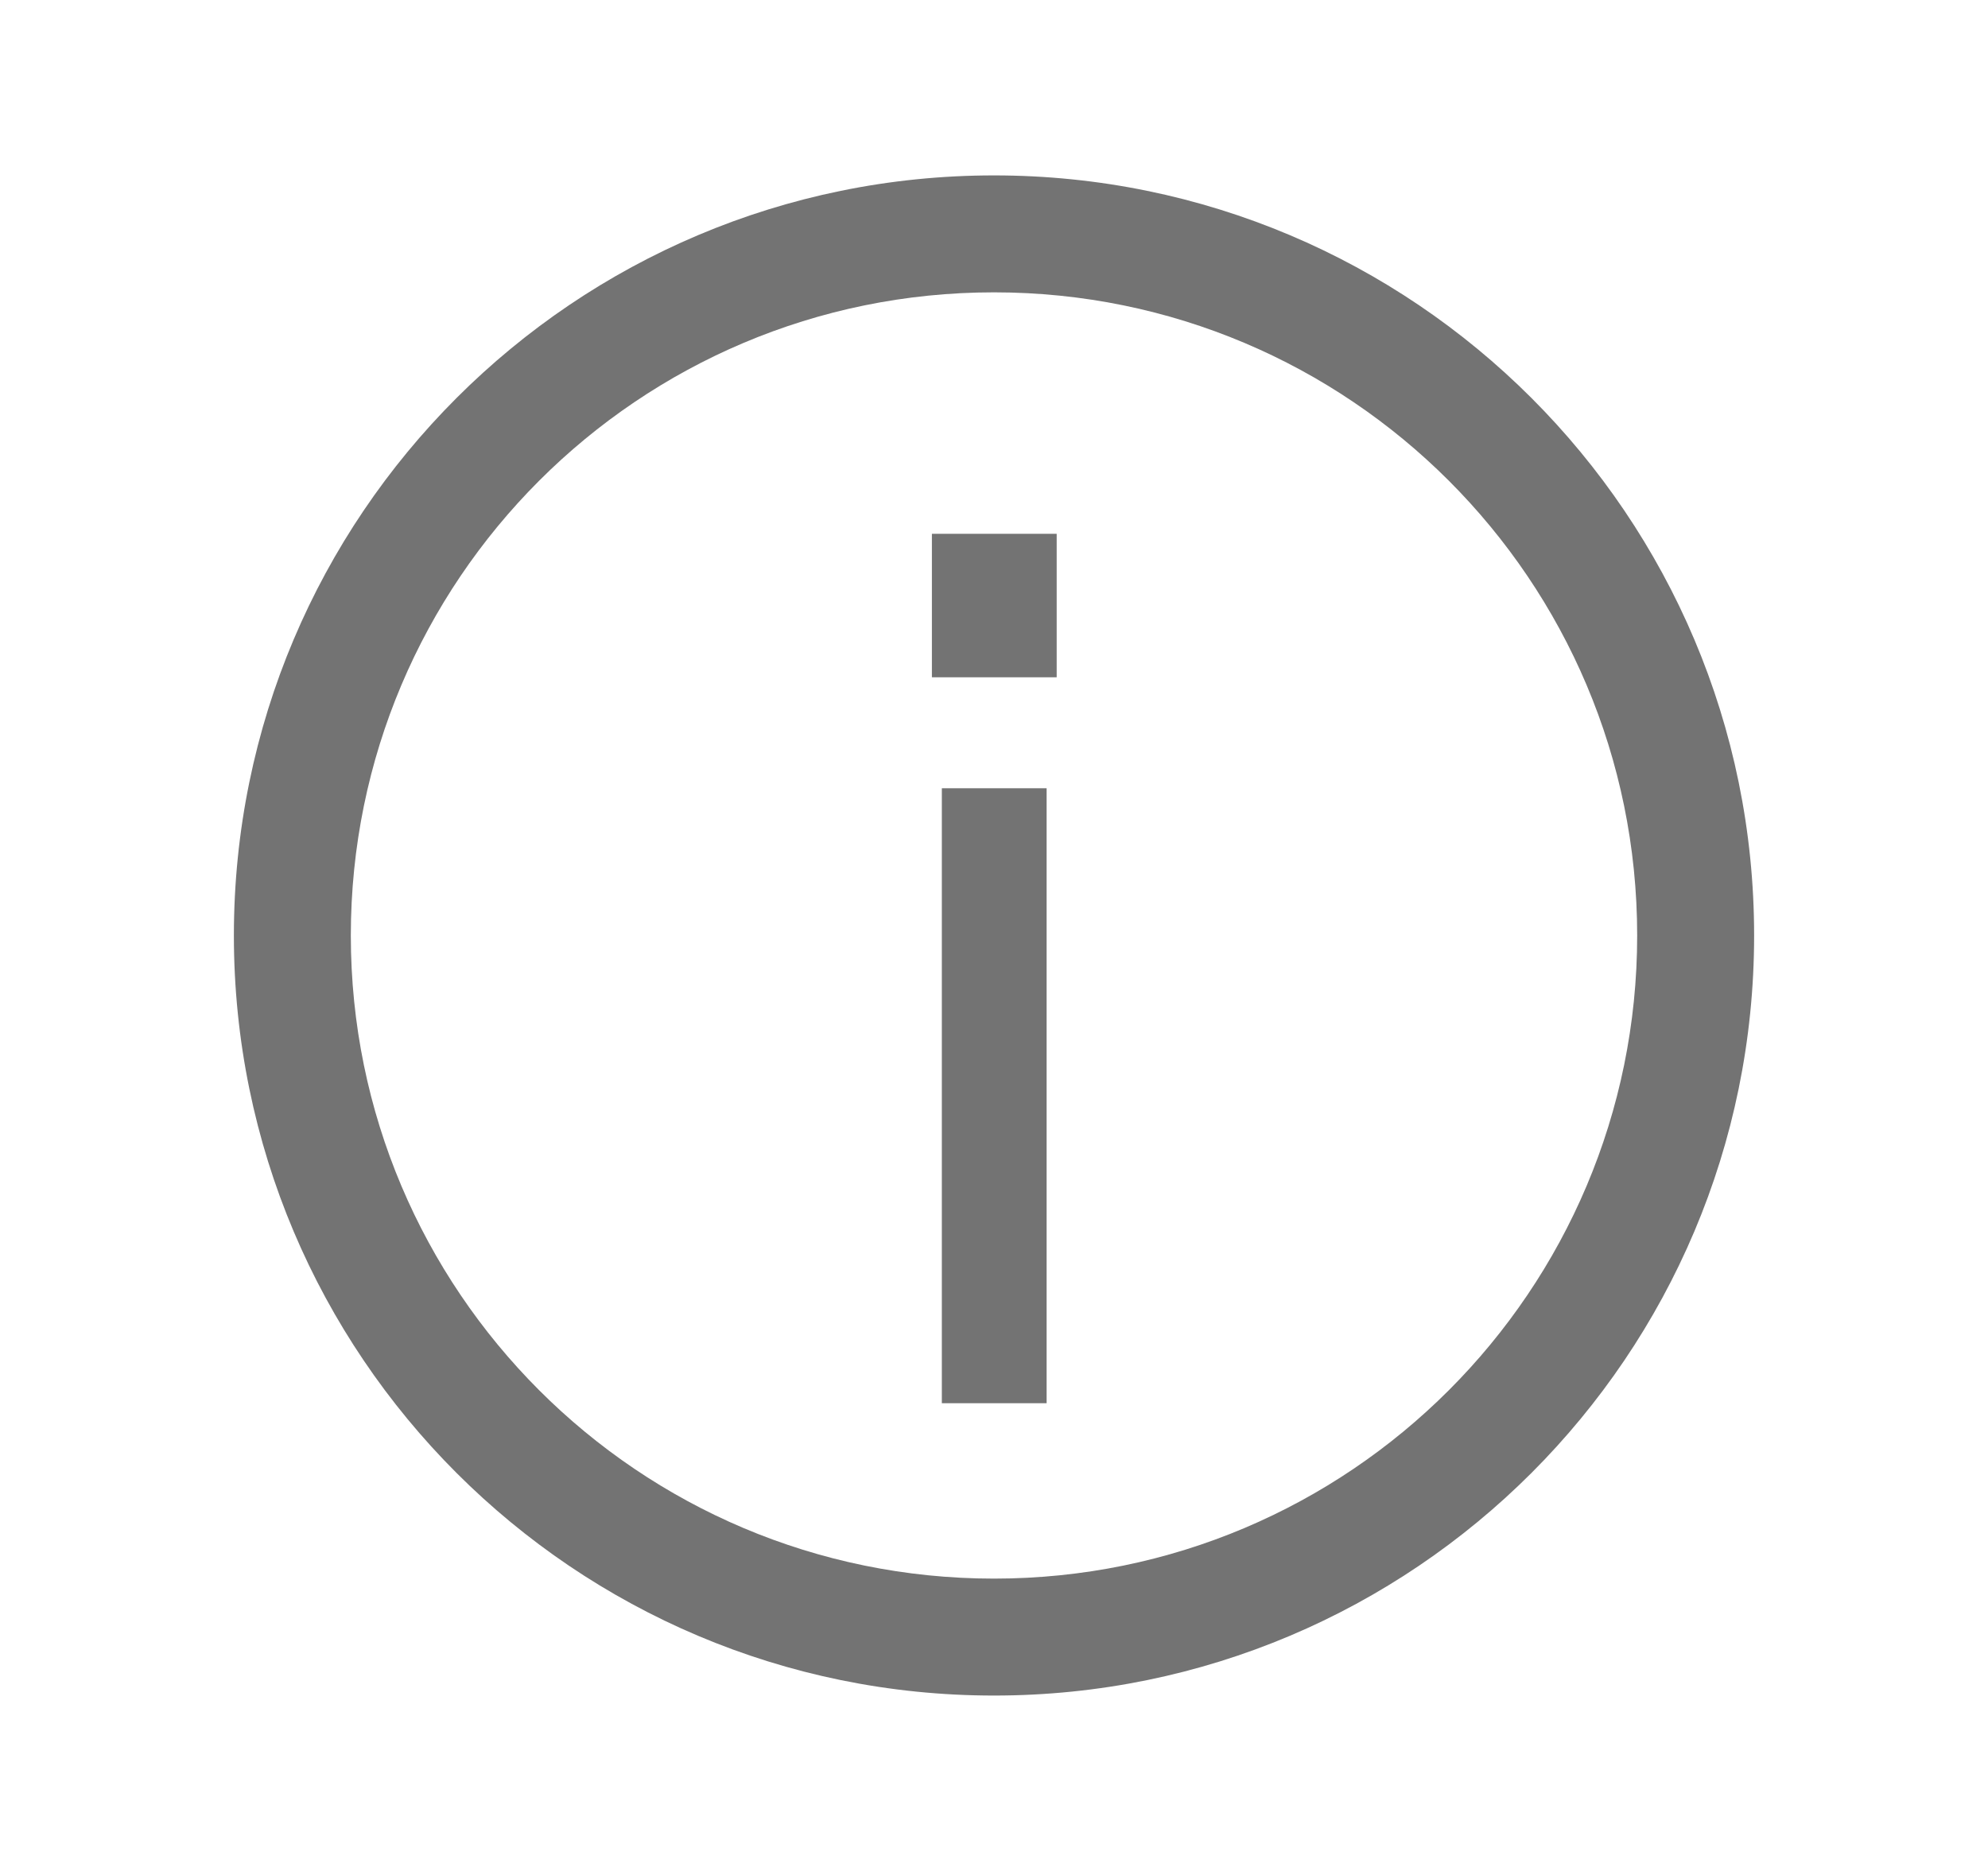 <svg width="17" height="16" viewBox="0 0 17 16" fill="none" xmlns="http://www.w3.org/2000/svg">
<g id="circle-i">
<g id="Vector">
<path fill-rule="evenodd" clip-rule="evenodd" d="M8.5 2.5C5.462 2.5 3 4.962 3 8C3 11.038 5.462 13.5 8.5 13.5C11.538 13.5 14 11.038 14 8C14 4.962 11.538 2.5 8.5 2.5ZM2 8C2 4.41 4.91 1.5 8.5 1.5C12.09 1.5 15 4.41 15 8C15 11.59 12.09 14.5 8.5 14.5C4.91 14.5 2 11.59 2 8Z" fill="#737373"/>
<path d="M8.054 12V6.741H8.95V12H8.054ZM7.969 5.792V4.565H9.036V5.792H7.969Z" fill="#737373"/>
</g>
</g>
</svg>
